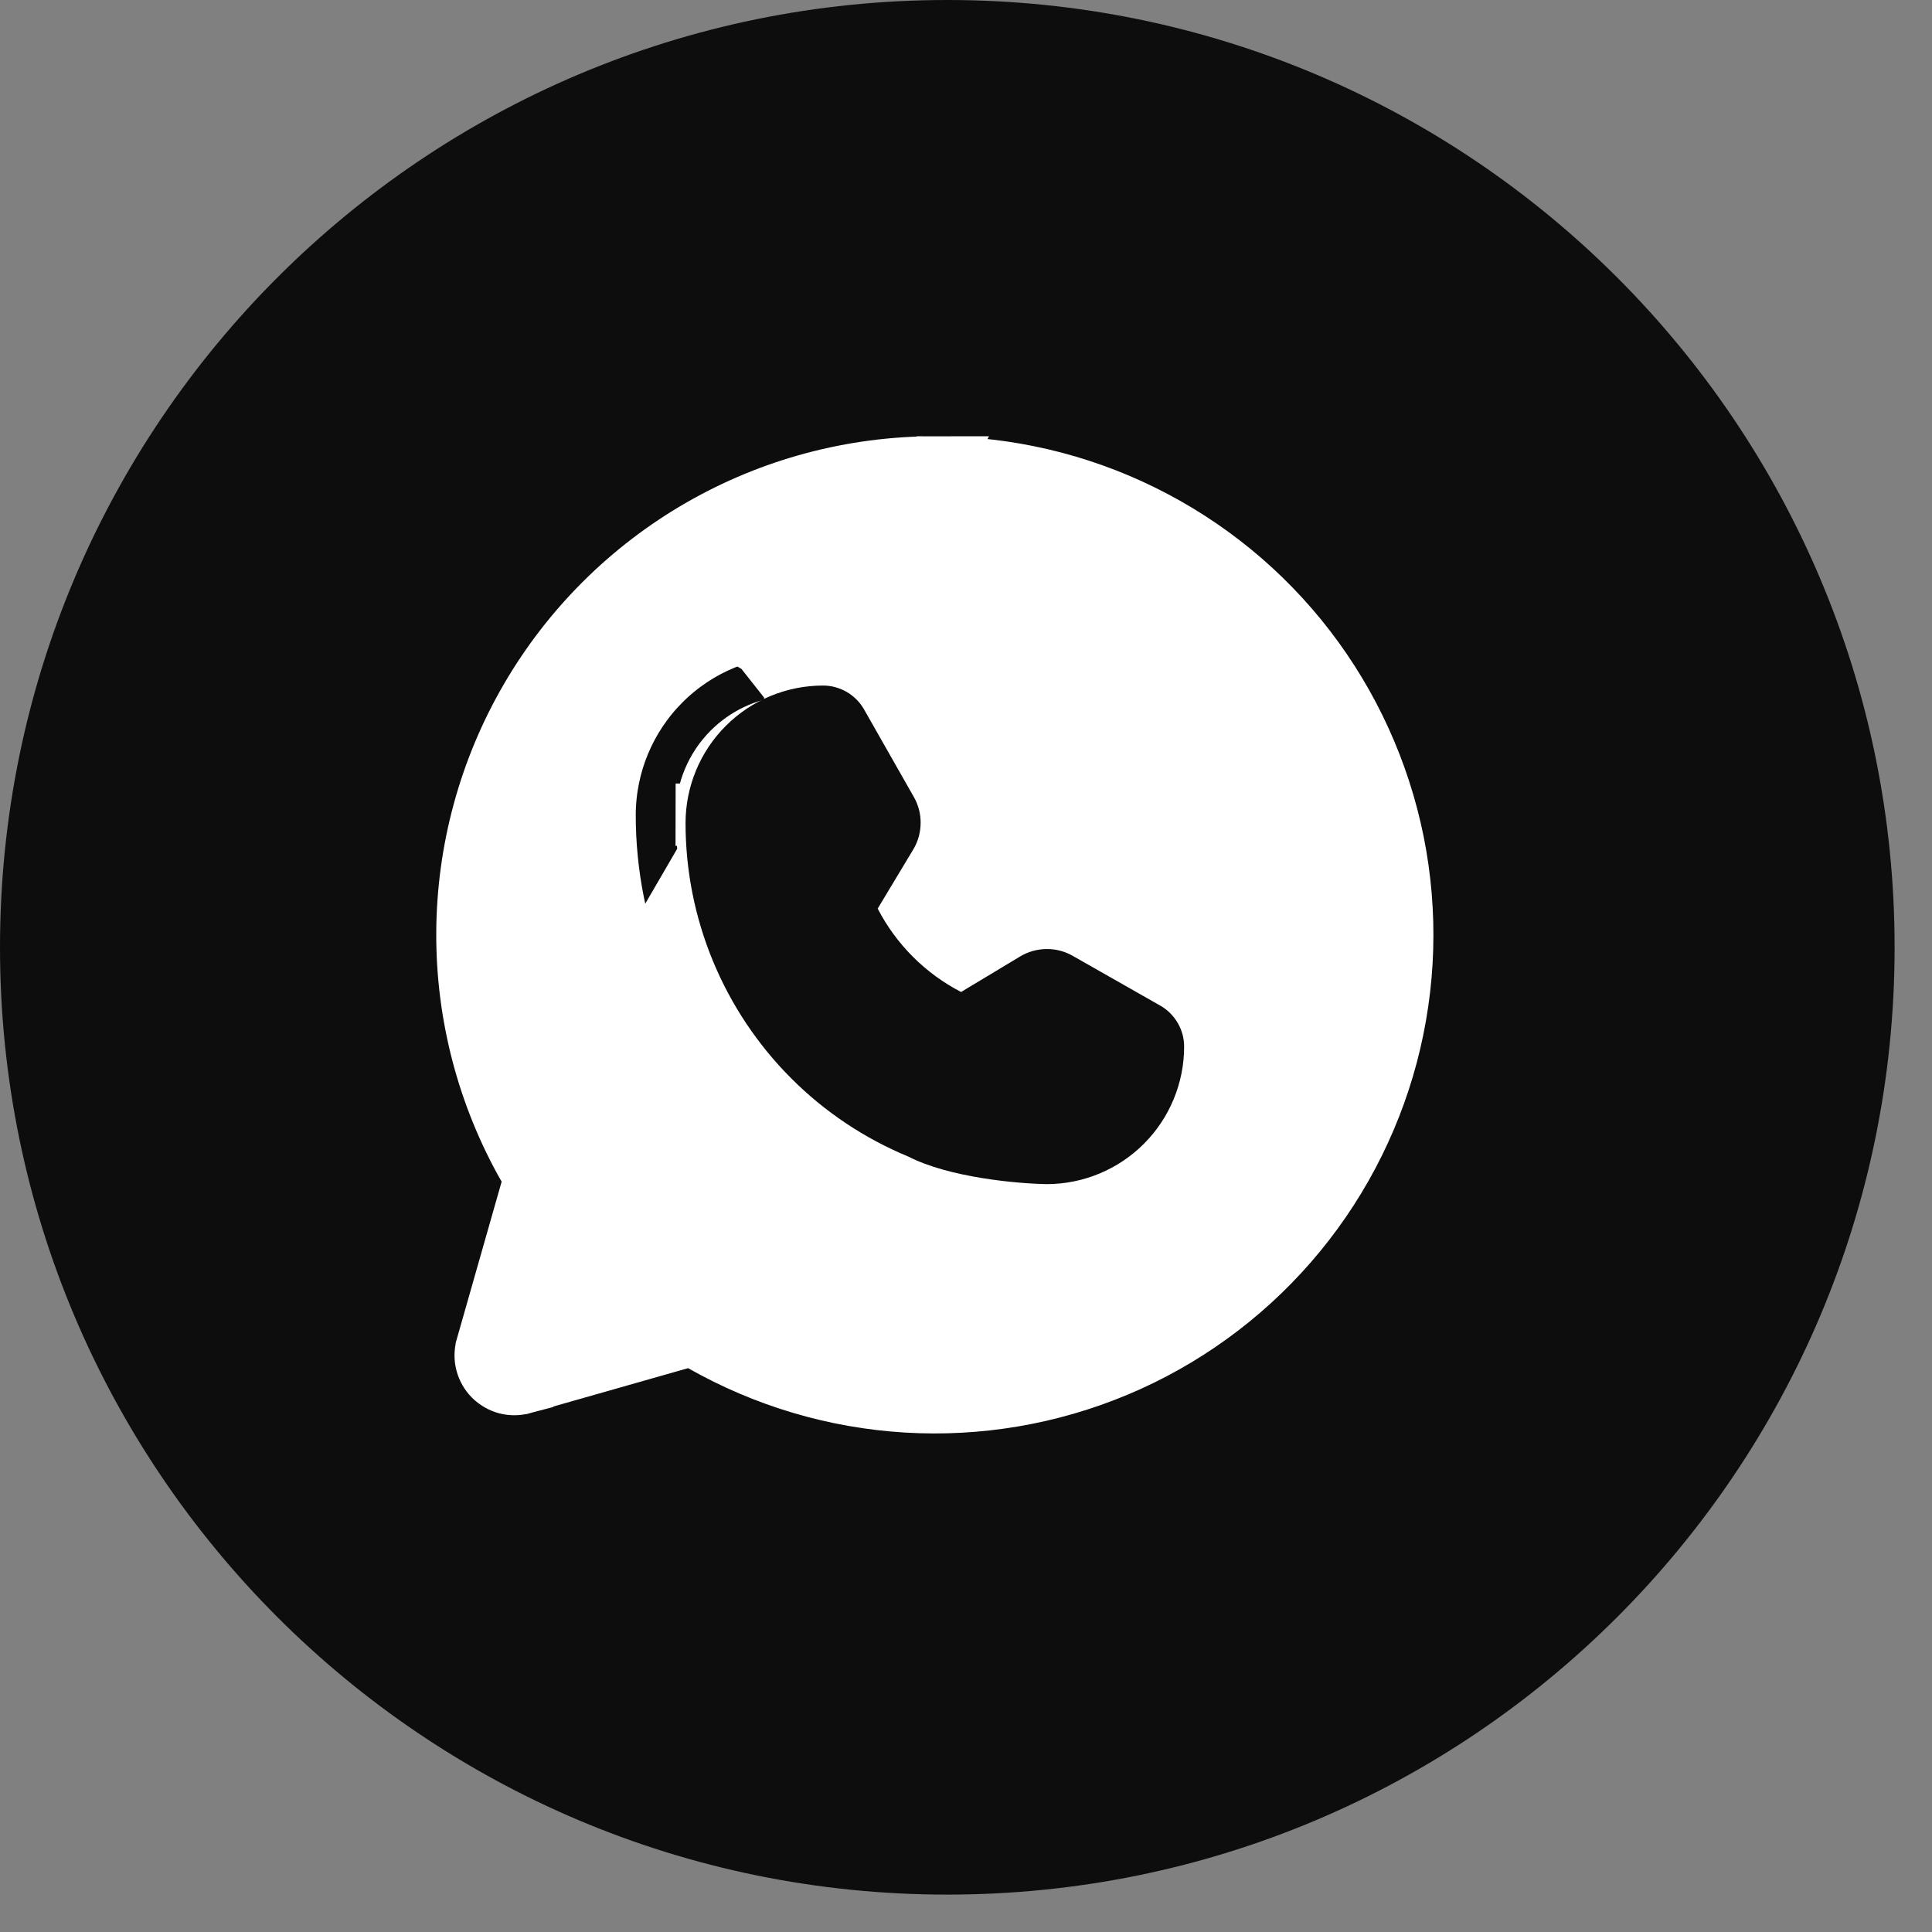 <svg width="31" height="31" viewBox="0 0 31 31" fill="none" xmlns="http://www.w3.org/2000/svg">
<rect x="0" y="0" width="31" height="31" fill="#808080" stroke="none"/>
<path d="M15.2 30.4C23.595 30.4 30.4 23.595 30.4 15.2C30.4 6.805 23.595 0 15.2 0C6.805 0 0 6.805 0 15.2C0 23.595 6.805 30.4 15.2 30.4Z" fill="#0D0D0D"/>
<path d="M8.587 18.895L8.53 19.097L7.81 21.624C7.81 21.624 7.81 21.624 7.81 21.625C7.788 21.703 7.787 21.786 7.808 21.865C7.829 21.944 7.87 22.016 7.928 22.074C7.986 22.131 8.058 22.173 8.137 22.194C8.216 22.214 8.298 22.213 8.377 22.192C8.377 22.191 8.377 22.191 8.378 22.191L10.904 21.472L11.106 21.414L11.288 21.518C12.287 22.086 13.402 22.418 14.548 22.487C15.694 22.556 16.841 22.361 17.901 21.917C18.96 21.473 19.903 20.791 20.657 19.925C21.411 19.059 21.956 18.031 22.25 16.921C22.544 15.81 22.579 14.647 22.353 13.521C22.126 12.396 21.644 11.337 20.944 10.426C20.244 9.516 19.343 8.779 18.313 8.272C17.283 7.764 16.15 7.5 15.001 7.5L8.587 18.895ZM8.587 18.895L8.483 18.713M8.587 18.895L8.483 18.713M8.483 18.713C7.833 17.572 7.494 16.281 7.5 14.968C7.506 13.655 7.856 12.366 8.516 11.231C9.176 10.096 10.122 9.154 11.26 8.499C12.398 7.844 13.688 7.5 15.001 7.5L8.483 18.713ZM13.414 13.074L13.469 12.982L13.611 13.068L13.897 12.912L13.618 13.072L13.625 13.076L13.897 13.24L13.603 13.081L13.463 13.161L13.414 13.074ZM13.414 13.074L12.607 11.668M13.414 13.074L12.719 14.227C12.648 14.341 12.607 14.472 12.599 14.607C12.592 14.741 12.618 14.874 12.676 14.995C13.142 16.03 13.971 16.859 15.006 17.326C15.127 17.383 15.261 17.409 15.394 17.402C15.529 17.395 15.66 17.354 15.775 17.283L16.927 16.588L18.333 17.394C18.298 17.713 18.156 18.013 17.927 18.242C17.663 18.508 17.303 18.659 16.928 18.66H16.922C15.441 18.659 14.022 18.069 12.975 17.021C11.929 15.974 11.341 14.554 11.341 13.073M12.607 11.668C12.658 11.663 12.71 11.66 12.761 11.66L12.761 11.395V11.39V11.387L12.761 11.16L12.758 11.392L12.758 11.397L12.754 11.66C12.707 11.659 12.661 11.646 12.62 11.622C12.582 11.599 12.55 11.567 12.527 11.529C12.526 11.527 12.525 11.524 12.523 11.521L12.523 11.521L12.527 11.529L12.607 11.668ZM12.607 11.668C12.288 11.703 11.989 11.845 11.759 12.074C11.493 12.339 11.343 12.698 11.341 13.073M11.341 13.073C11.341 13.073 11.341 13.073 11.341 13.072L10.841 13.072L11.341 13.074C11.341 13.074 11.341 13.074 11.341 13.073ZM16.761 16.104L16.921 16.398L16.761 16.104ZM16.761 16.104L16.925 16.377L16.929 16.383L16.761 16.104ZM19.291 16.047L19.288 16.046L17.658 15.118C17.658 15.118 17.657 15.118 17.657 15.118C17.431 14.989 17.176 14.922 16.916 14.924C16.656 14.927 16.401 14.998 16.178 15.131L16.175 15.132L15.323 15.645C14.934 15.398 14.604 15.068 14.357 14.678L14.87 13.826L14.87 13.826L14.871 13.824C15.004 13.6 15.075 13.345 15.077 13.085C15.079 12.826 15.012 12.57 14.883 12.344C14.883 12.344 14.883 12.344 14.883 12.344L13.956 10.713L13.956 10.713L13.954 10.71C13.833 10.501 13.66 10.327 13.45 10.206C13.241 10.085 13.004 10.021 12.762 10.02H12.761C11.951 10.02 11.174 10.341 10.601 10.913C10.027 11.485 9.704 12.261 9.701 13.071L9.701 13.072C9.7 14.021 9.886 14.96 10.248 15.837C10.611 16.714 11.142 17.511 11.813 18.183C12.483 18.854 13.28 19.387 14.156 19.75C15.033 20.113 15.972 20.3 16.921 20.3L16.929 20.3L16.931 20.3C17.741 20.298 18.517 19.974 19.088 19.401C19.66 18.827 19.981 18.05 19.981 17.24L19.981 17.239C19.981 16.997 19.917 16.76 19.796 16.551C19.675 16.342 19.501 16.168 19.291 16.047ZM12.761 11.02C12.762 11.02 12.762 11.02 12.763 11.02C12.829 11.021 12.893 11.039 12.949 11.071C12.95 11.071 12.95 11.072 12.95 11.072C13.007 11.105 13.054 11.152 13.087 11.208L12.961 11.28L13.088 11.21L14.014 12.839L14.015 12.841C14.016 12.842 14.016 12.843 14.017 12.844C14.017 12.845 14.018 12.845 14.018 12.846C14.057 12.917 14.078 12.996 14.077 13.076C14.077 13.077 14.077 13.077 14.077 13.077C14.076 13.157 14.056 13.235 14.016 13.305C14.015 13.306 14.014 13.308 14.013 13.31C14.013 13.311 14.012 13.311 14.012 13.312C14.012 13.312 14.012 13.312 14.011 13.313L13.349 14.415L13.262 14.559L13.261 14.561L13.213 14.64L13.204 14.654L13.243 14.729L13.245 14.732L13.333 14.902C13.726 15.659 14.342 16.276 15.099 16.668L15.269 16.756L15.273 16.759L15.347 16.797L15.361 16.789L15.44 16.741L15.443 16.739L15.587 16.653L16.689 15.99L12.761 11.02ZM14.325 13.499L14.325 13.498L14.331 13.489L14.337 13.479C14.403 13.356 14.438 13.219 14.439 13.08C14.439 13.079 14.439 13.078 14.439 13.076C14.439 12.936 14.404 12.797 14.337 12.674L14.337 12.674L14.331 12.664L14.329 12.661L14.329 12.661L13.396 11.034C13.396 11.034 13.396 11.033 13.396 11.033L14.325 13.499ZM13.395 11.032C13.333 10.922 13.243 10.83 13.134 10.764C13.133 10.763 13.131 10.762 13.129 10.761C13.019 10.697 12.895 10.662 12.768 10.66L12.768 10.66H12.761C12.761 10.66 12.761 10.66 12.761 10.66L13.395 11.032ZM13.458 13.002L13.595 13.076L13.458 13.151C13.445 13.128 13.439 13.102 13.439 13.076C13.439 13.05 13.445 13.025 13.458 13.002Z" fill="white" stroke="white"/>
<path d="M17.214 15.338L18.621 16.138C18.736 16.204 18.831 16.3 18.898 16.415C18.965 16.53 19 16.66 19 16.793C19 17.377 18.768 17.938 18.356 18.351C17.944 18.765 17.384 18.998 16.8 19C16.333 18.993 15.234 18.896 14.575 18.558C13.871 18.267 13.232 17.84 12.694 17.301C12.156 16.762 11.73 16.123 11.439 15.419C11.148 14.715 10.999 13.961 11 13.2C11.002 12.616 11.235 12.056 11.649 11.644C12.062 11.232 12.623 11 13.207 11C13.34 11 13.47 11.036 13.585 11.102C13.7 11.169 13.796 11.264 13.862 11.379L14.662 12.786C14.736 12.915 14.774 13.06 14.772 13.208C14.771 13.356 14.731 13.501 14.655 13.628L14.083 14.579C14.38 15.153 14.847 15.62 15.421 15.917L16.372 15.345C16.5 15.269 16.644 15.229 16.792 15.228C16.94 15.226 17.085 15.264 17.214 15.338Z" fill="#0D0D0D"/>
</svg>
